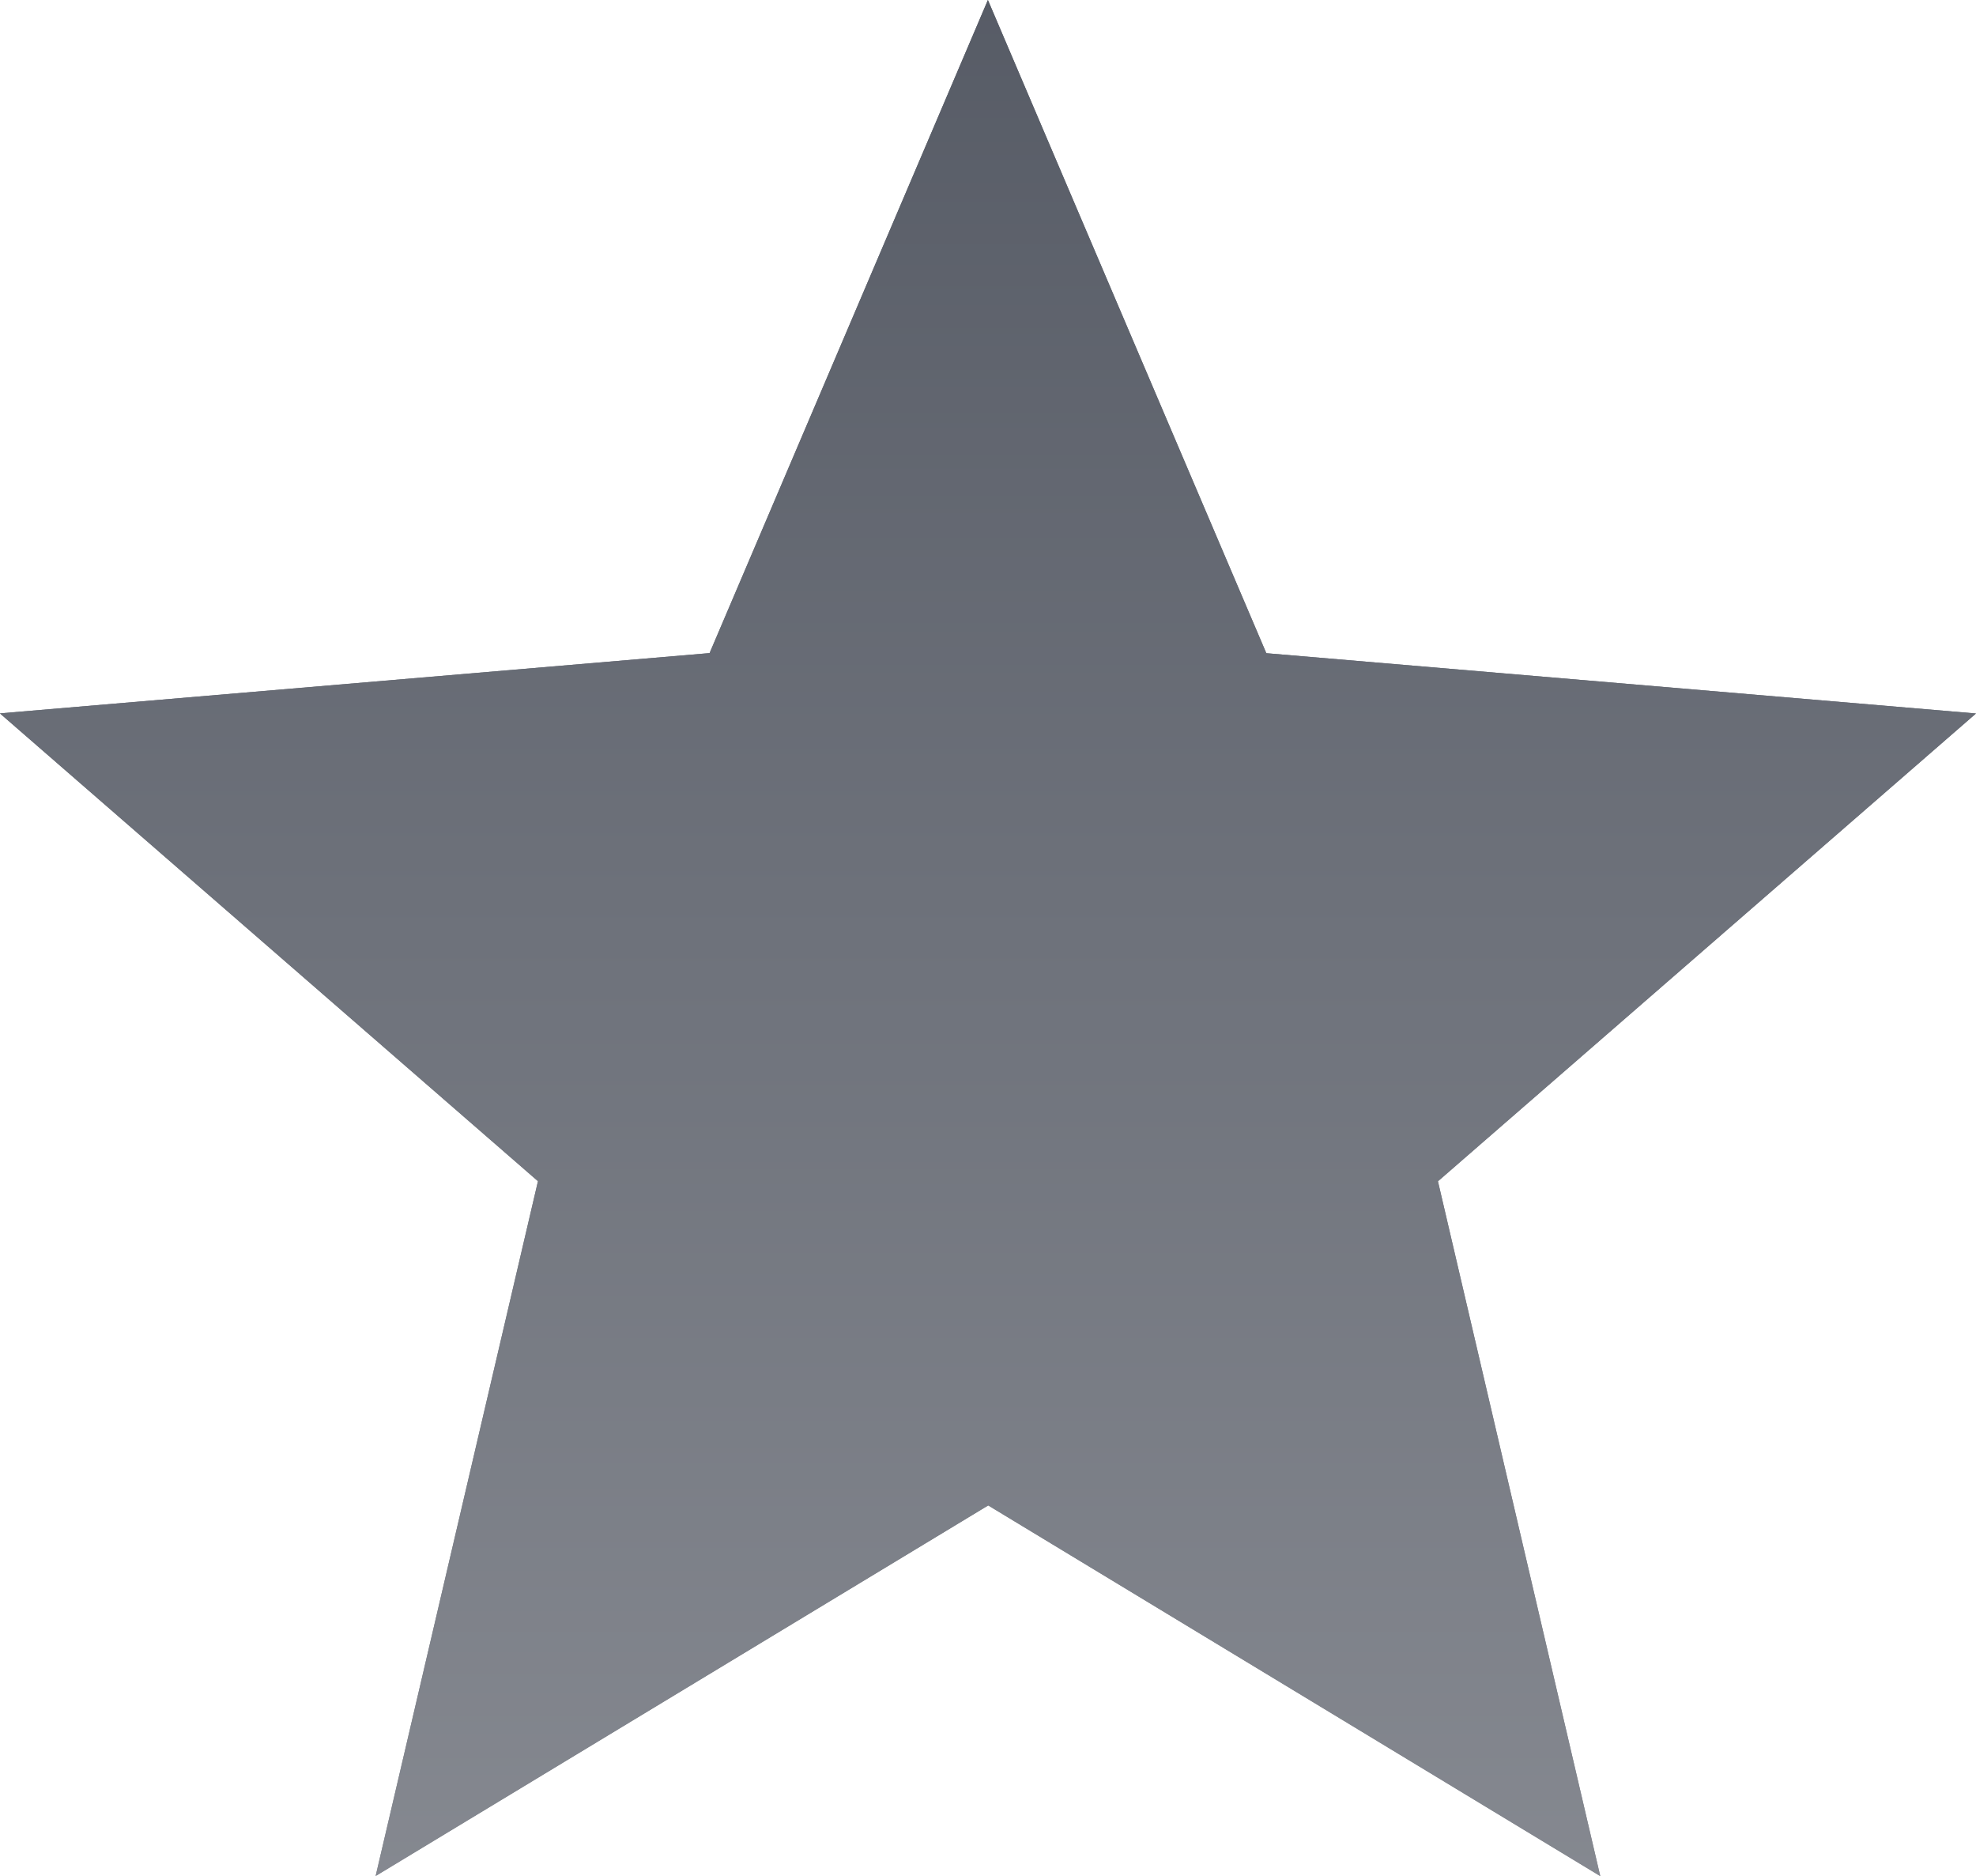 <svg xmlns="http://www.w3.org/2000/svg" xmlns:xlink="http://www.w3.org/1999/xlink" width="20" height="18.984" viewBox="0 0 20 18.984">
  <defs>
    <linearGradient id="linear-gradient" x1="0.5" y1="1.25" x2="0.5" y2="-0.25" gradientUnits="objectBoundingBox">
      <stop offset="0" stop-color="#90939a"/>
      <stop offset="1" stop-color="#4c515c"/>
    </linearGradient>
  </defs>
  <g id="иконка" transform="translate(-355.993 -201)">
    <path id="grade" d="M372.19,219.985l-1.643-7.031,5.446-4.734-7.183-.61L365.992,201l-2.817,6.609-7.183.61,5.446,4.734-1.643,7.031,6.2-3.75Z" fill="url(#linear-gradient)"/>
    <path id="grade-2" data-name="grade" d="M372.19,219.985l-1.643-7.031,5.446-4.734-7.183-.61L365.992,201l-2.817,6.609-7.183.61,5.446,4.734-1.643,7.031,6.2-3.75Z" fill="url(#linear-gradient)"/>
  </g>
</svg>
